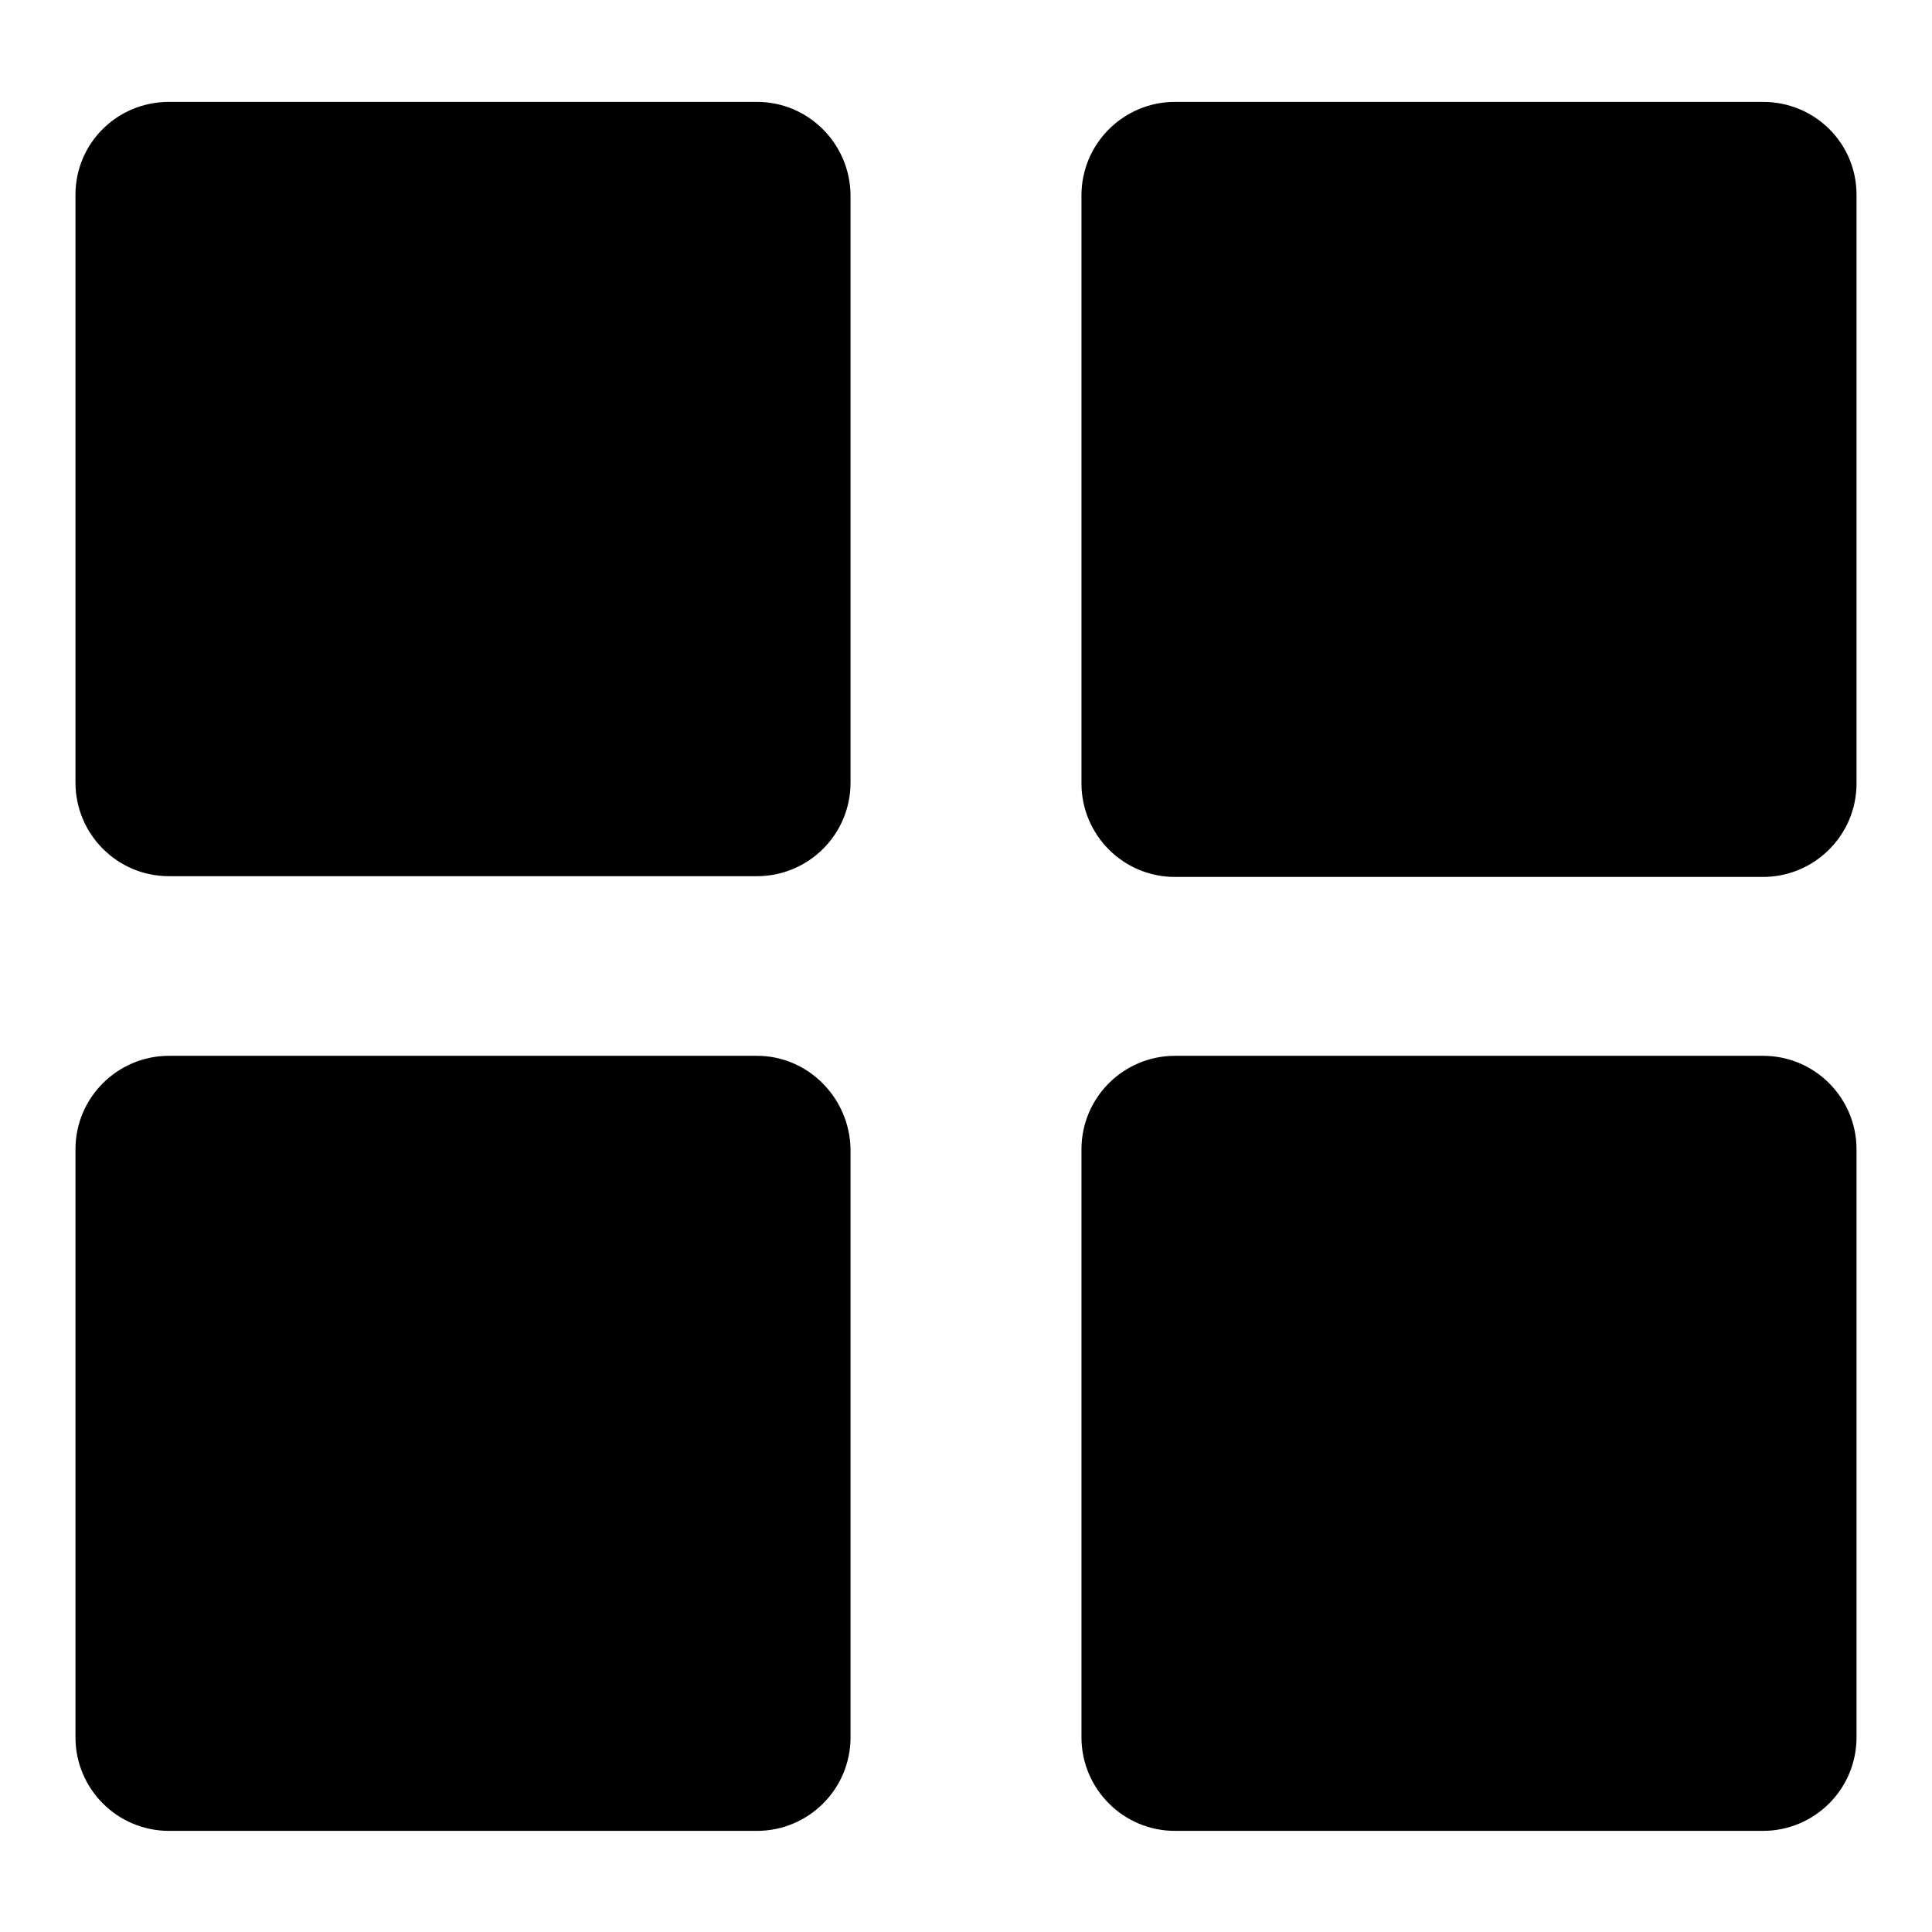 <?xml version="1.0" encoding="utf-8"?>
<!-- Svg Vector Icons : http://www.onlinewebfonts.com/icon -->
<!DOCTYPE svg PUBLIC "-//W3C//DTD SVG 1.1//EN" "http://www.w3.org/Graphics/SVG/1.1/DTD/svg11.dtd">
<svg version="1.1" xmlns="http://www.w3.org/2000/svg" xmlns:xlink="http://www.w3.org/1999/xlink" x="0px" y="0px" viewBox="0 0 256 256" enable-background="new 0 0 256 256" xml:space="preserve">
<g> <path fill="#000000" d="M100.3,13.5H22.4C15.5,13.5,10,19,10,25.8l0,0v77.9c0,6.8,5.5,12.4,12.4,12.4l0,0h77.9 c6.8,0,12.4-5.5,12.4-12.4l0,0V25.8C112.6,19,107.1,13.5,100.3,13.5L100.3,13.5z M233.6,13.5h-77.9c-6.8,0-12.4,5.5-12.4,12.4l0,0 v77.9c0,6.8,5.5,12.4,12.4,12.4l0,0h77.9c6.8,0,12.4-5.5,12.4-12.4l0,0V25.8C246,19,240.5,13.5,233.6,13.5L233.6,13.5z  M100.3,139.9H22.4c-6.8,0-12.4,5.5-12.4,12.4l0,0v77.9c0,6.8,5.5,12.4,12.4,12.4l0,0h77.9c6.8,0,12.4-5.5,12.4-12.4l0,0v-77.9 C112.6,145.5,107.1,139.9,100.3,139.9L100.3,139.9z M233.6,139.9h-77.9c-6.8,0-12.4,5.5-12.4,12.4l0,0v77.9 c0,6.8,5.5,12.4,12.4,12.4l0,0h77.9c6.8,0,12.4-5.5,12.4-12.4l0,0v-77.9C246,145.5,240.5,139.9,233.6,139.9L233.6,139.9z"/></g>
</svg>